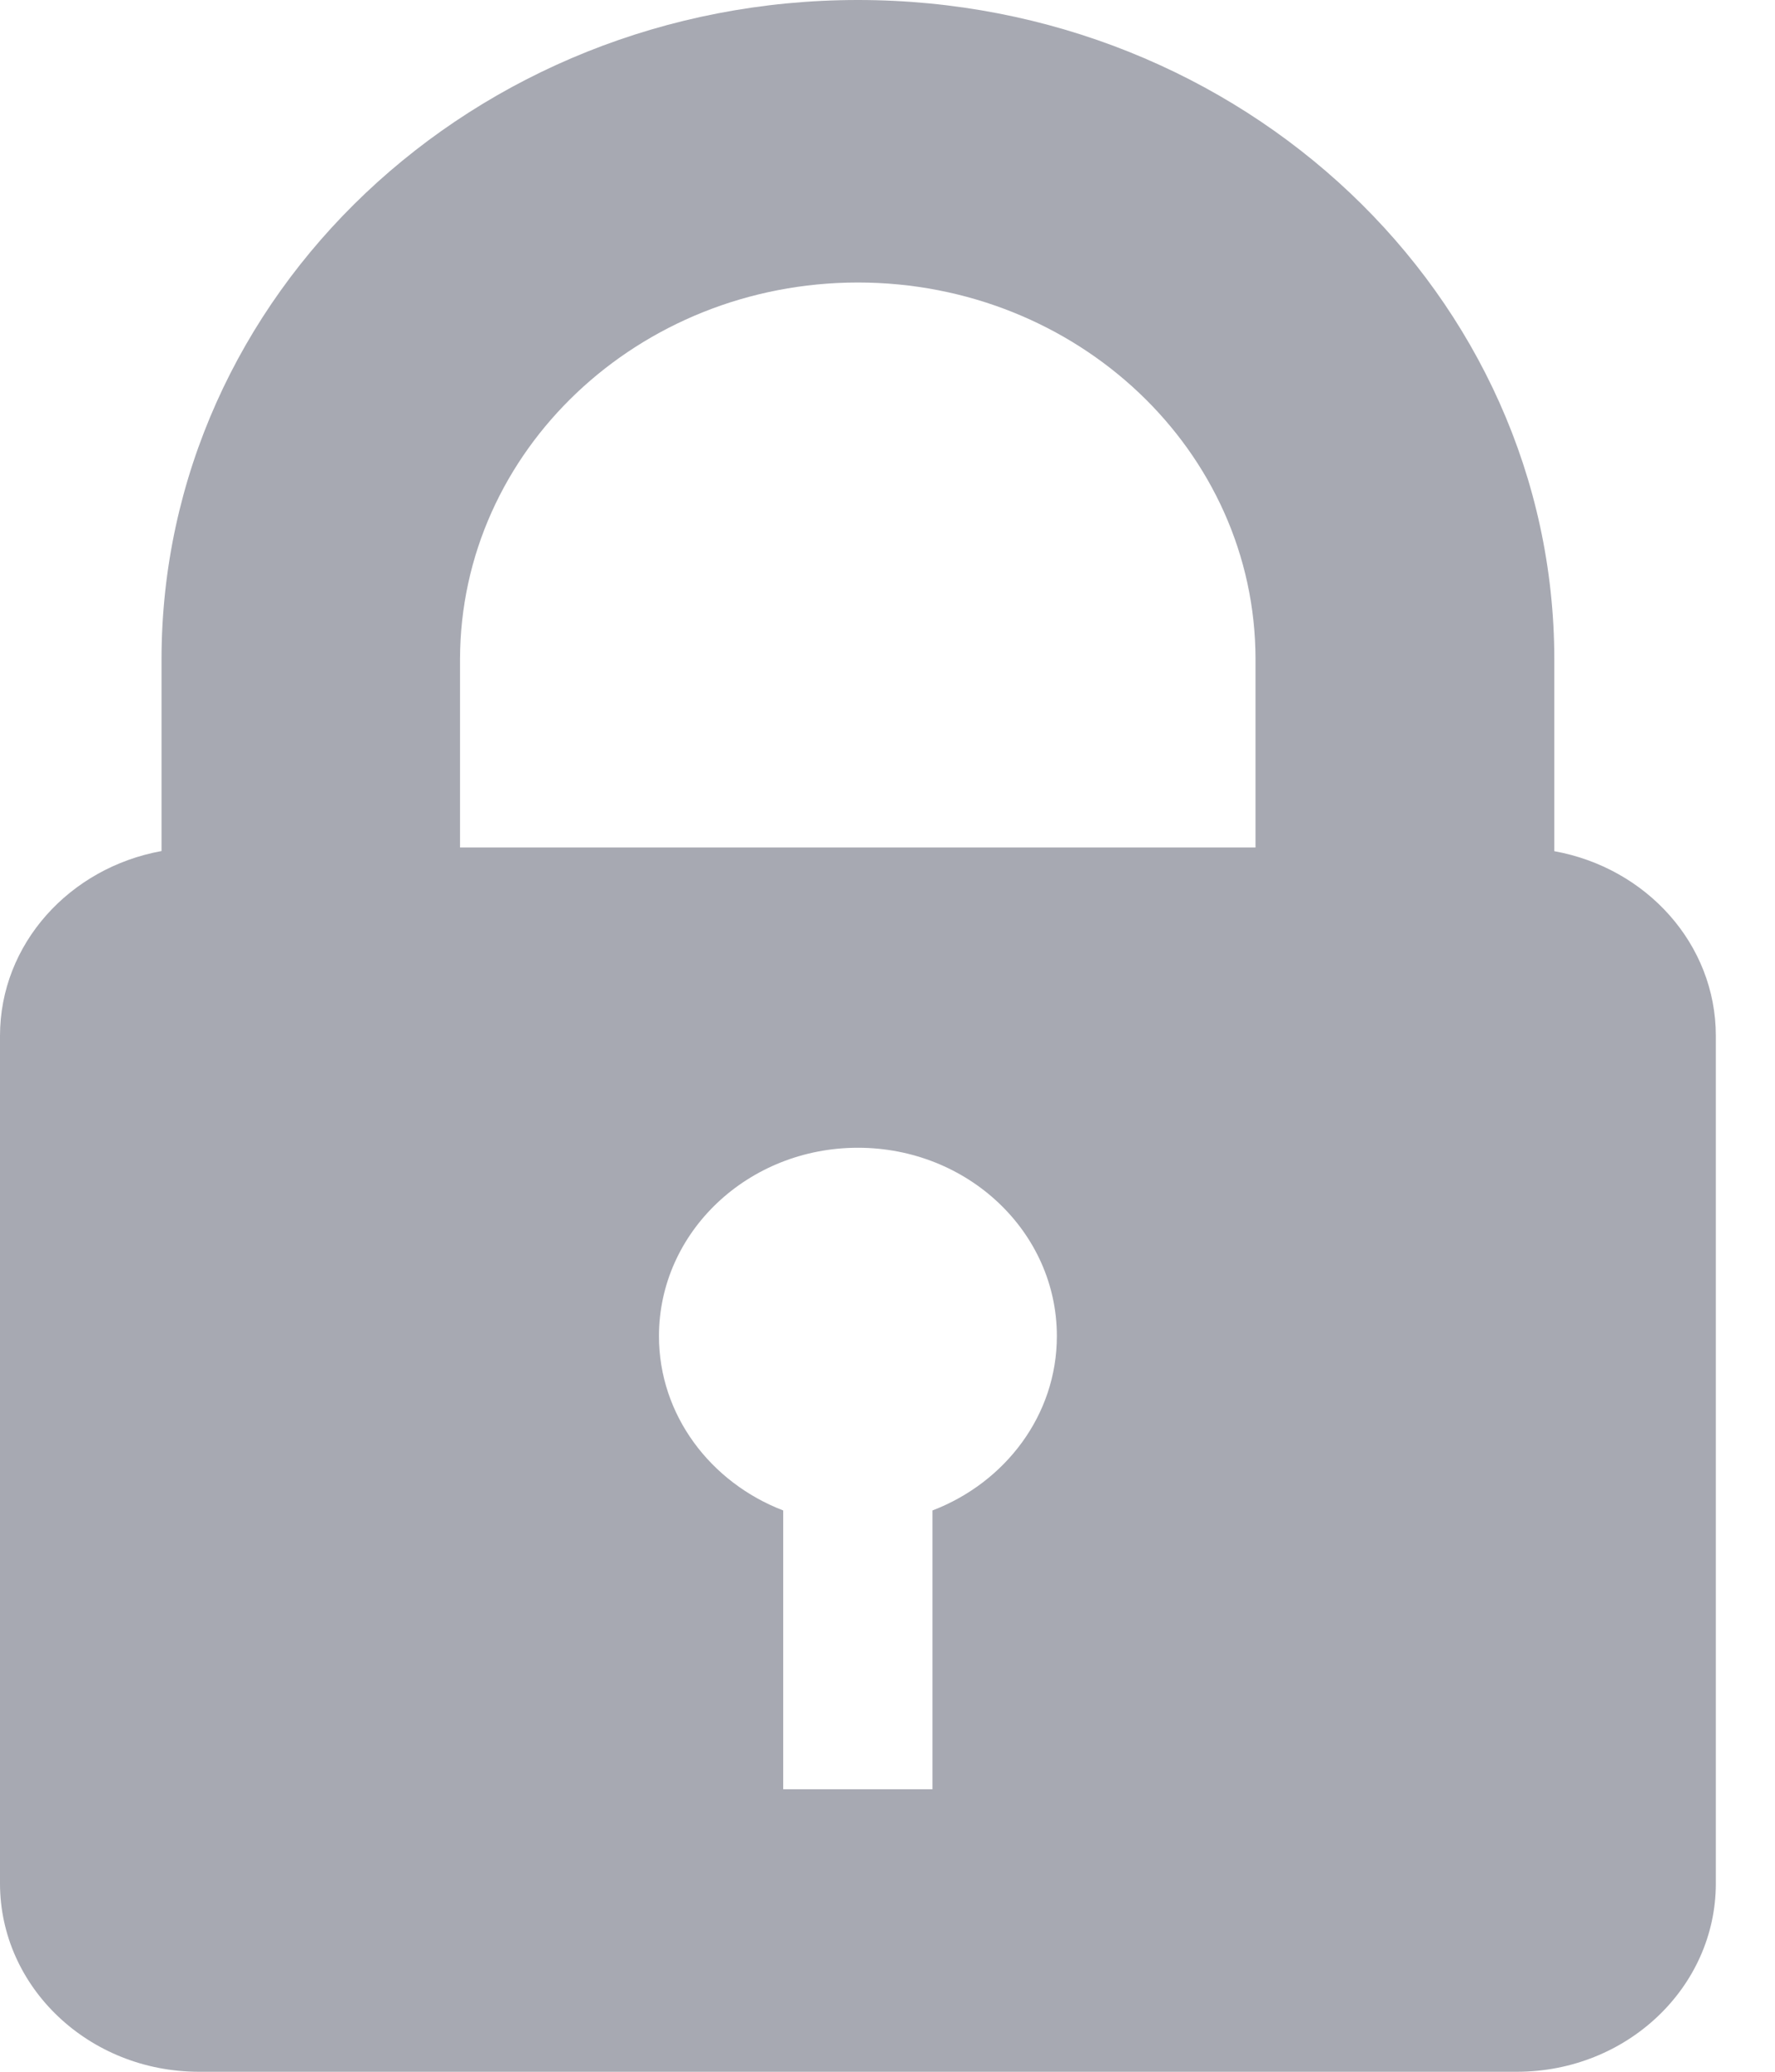 <svg width="12" height="14" viewBox="0 0 12 14" fill="none" xmlns="http://www.w3.org/2000/svg">
<path d="M10.508 5.752V4.454C10.506 1.994 8.399 0 5.8 0C3.201 0 1.094 1.994 1.092 4.454V5.751C0.47 5.864 0 6.379 0 7V12.727C0 13.43 0.602 14 1.345 14H10.255C10.998 14 11.6 13.43 11.6 12.727V7C11.6 6.379 11.13 5.864 10.508 5.752ZM6.304 10.207V12.091H5.295V10.207C4.803 10.018 4.455 9.562 4.455 9.029C4.455 8.326 5.057 7.756 5.8 7.756C6.543 7.756 7.145 8.325 7.145 9.029C7.145 9.562 6.797 10.018 6.304 10.207ZM8.488 5.727H3.11V4.454C3.113 3.048 4.314 1.91 5.8 1.909C7.285 1.91 8.487 3.048 8.488 4.454V5.727V5.727Z" fill="#A7A9B2"/>
</svg>
